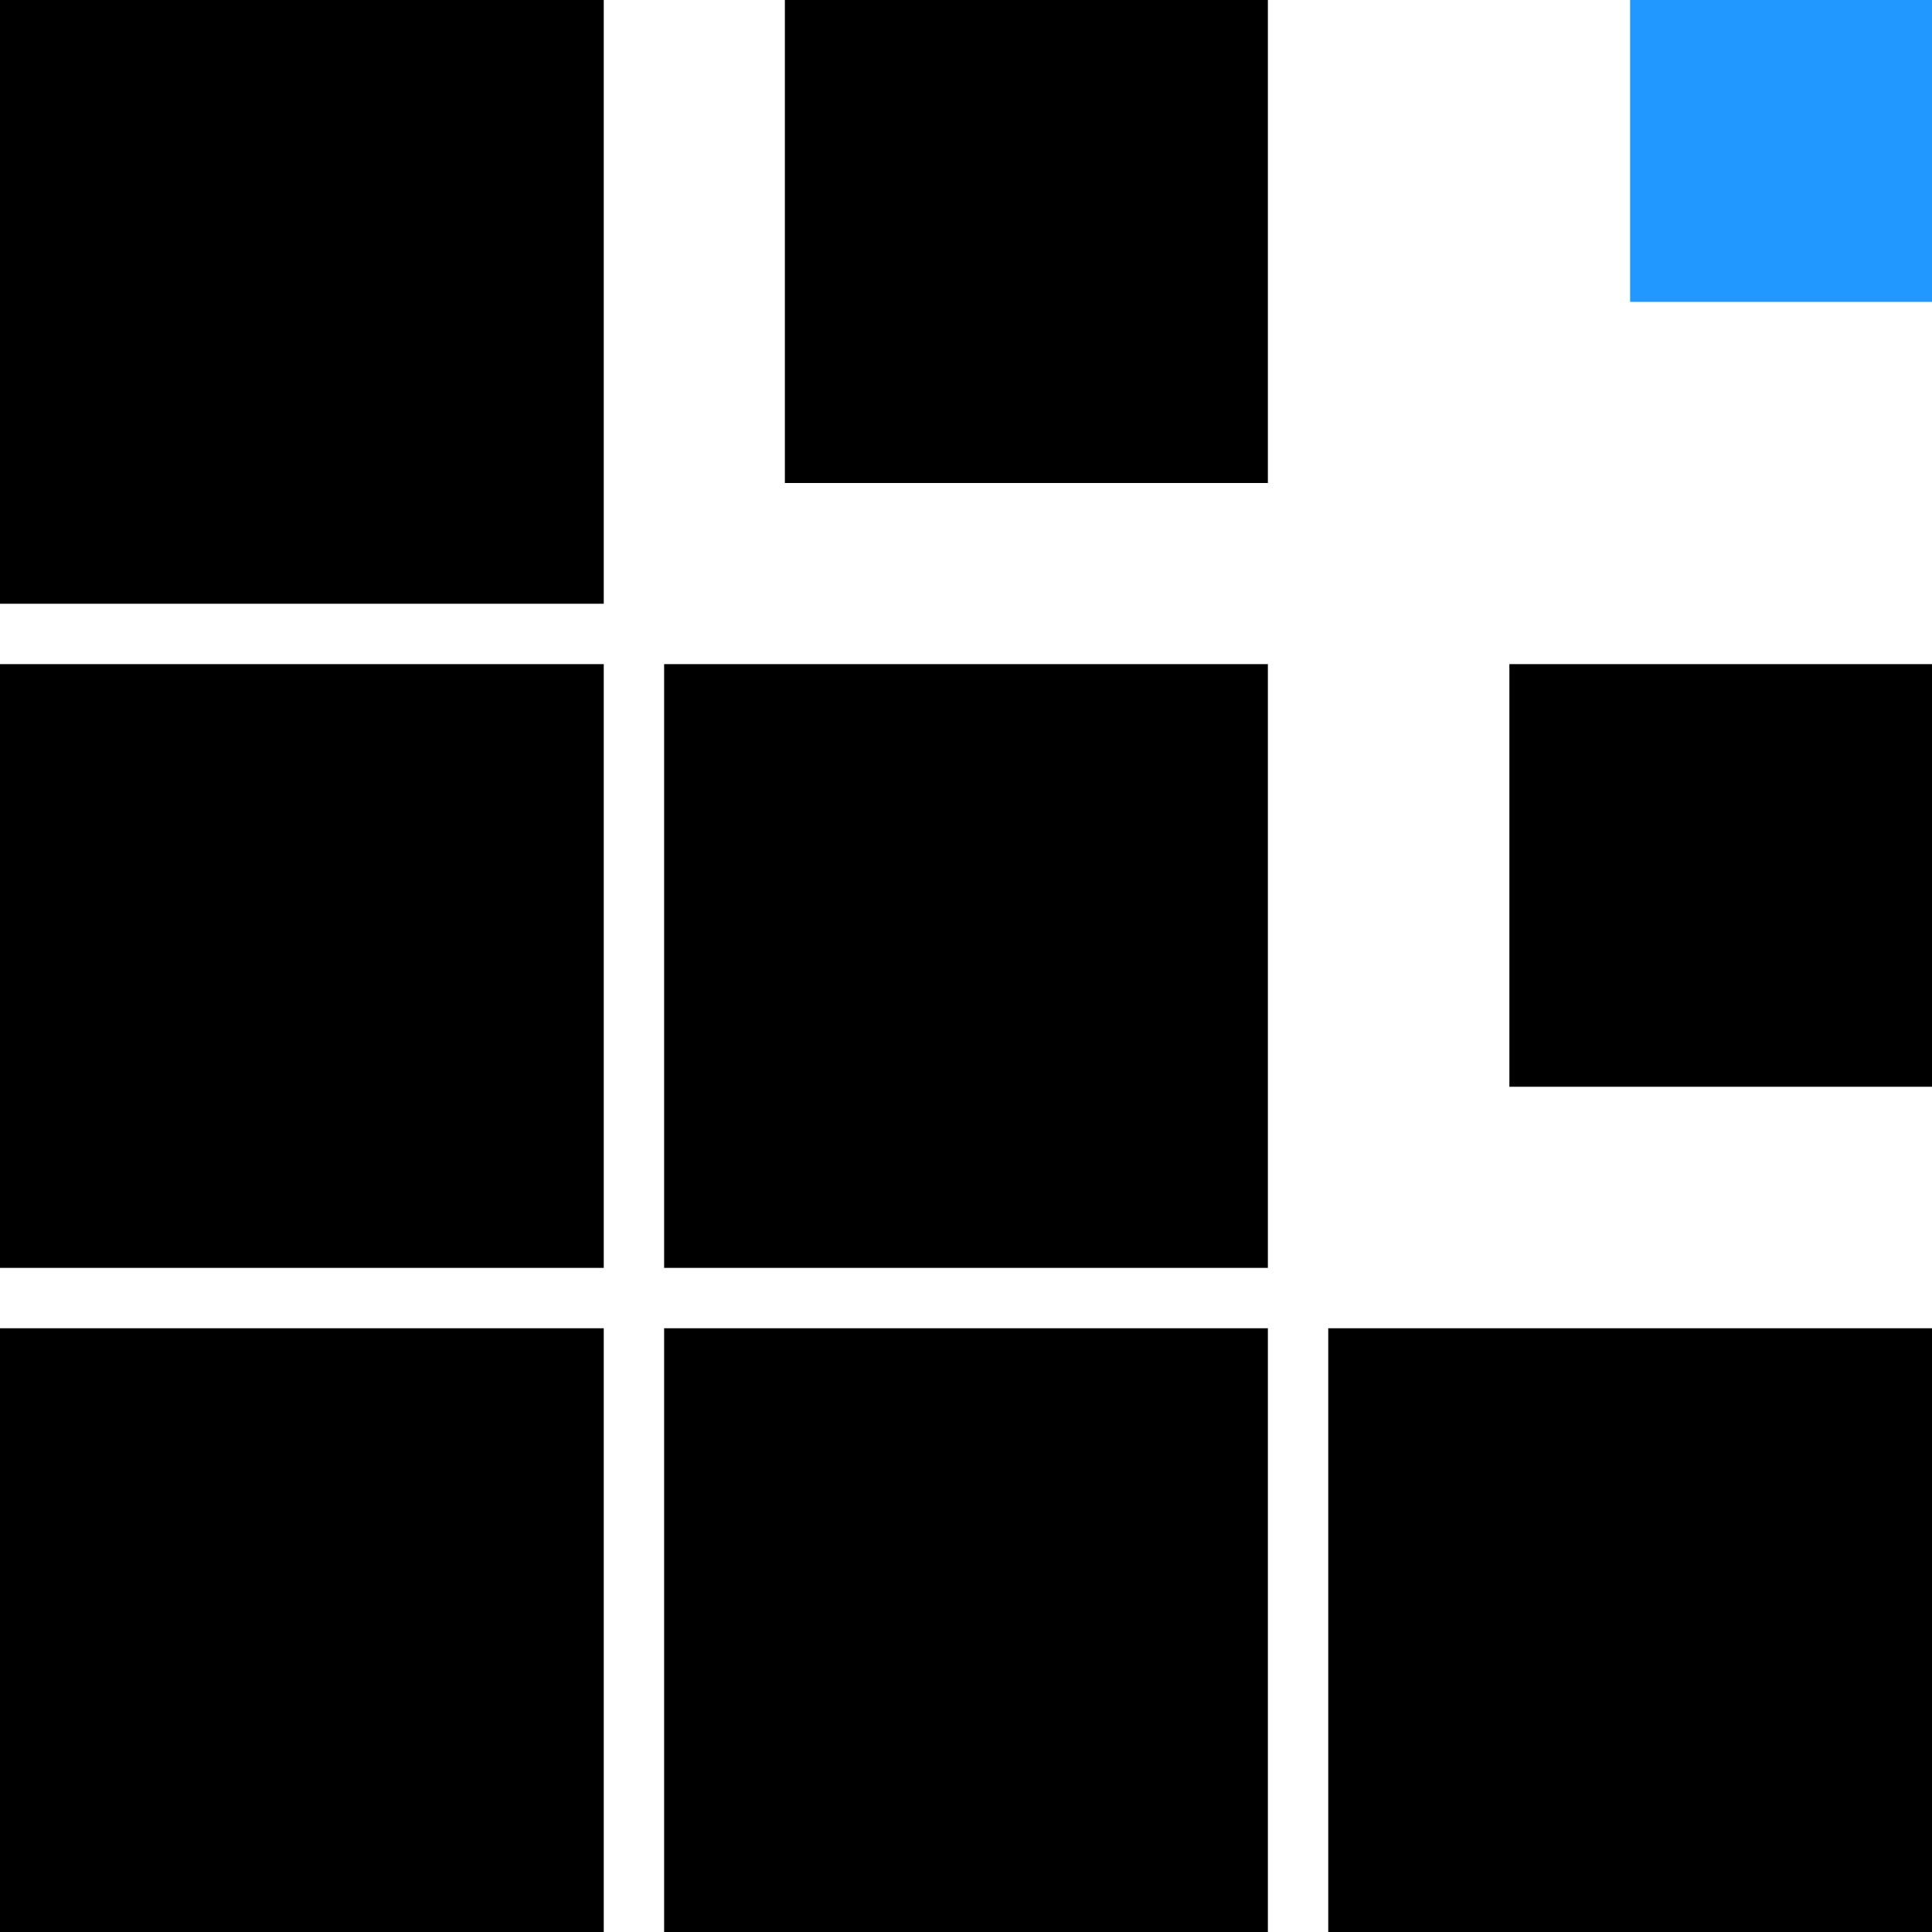 <?xml version="1.0" encoding="UTF-8" standalone="no"?>
<svg
   width="32"
   height="32"
   viewBox="0 0 32 32"
   fill="none"
   version="1.1"
   id="svg20"
   sodipodi:docname="5a33c345d394620fcb4f6ea7d0ec9d0d.svg"
   xmlns:inkscape="http://www.inkscape.org/namespaces/inkscape"
   xmlns:sodipodi="http://sodipodi.sourceforge.net/DTD/sodipodi-0.dtd"
   xmlns="http://www.w3.org/2000/svg"
   xmlns:svg="http://www.w3.org/2000/svg">
  <defs
     id="defs24" />
  <sodipodi:namedview
     id="namedview22"
     pagecolor="#ffffff"
     bordercolor="#666666"
     borderopacity="1.0"
     inkscape:pageshadow="2"
     inkscape:pageopacity="0.0"
     inkscape:pagecheckerboard="0" />
  <rect
     width="10"
     height="10"
     fill="black"
     id="rect2" />
  <rect
     y="11"
     width="10"
     height="10"
     fill="black"
     id="rect4" />
  <rect
     y="22"
     width="10"
     height="10"
     fill="black"
     id="rect6" />
  <rect
     x="11"
     y="22"
     width="10"
     height="10"
     fill="black"
     id="rect8" />
  <rect
     x="11"
     y="11"
     width="10"
     height="10"
     fill="black"
     id="rect10" />
  <rect
     x="22"
     y="22"
     width="10"
     height="10"
     fill="black"
     id="rect12" />
  <rect
     x="25"
     y="11"
     width="7"
     height="7"
     fill="black"
     id="rect14" />
  <rect
     x="13"
     width="8"
     height="8"
     fill="black"
     id="rect16" />
  <rect
     x="27"
     width="5"
     height="5"
     fill="#2098FF"
     id="rect18" />
</svg>
